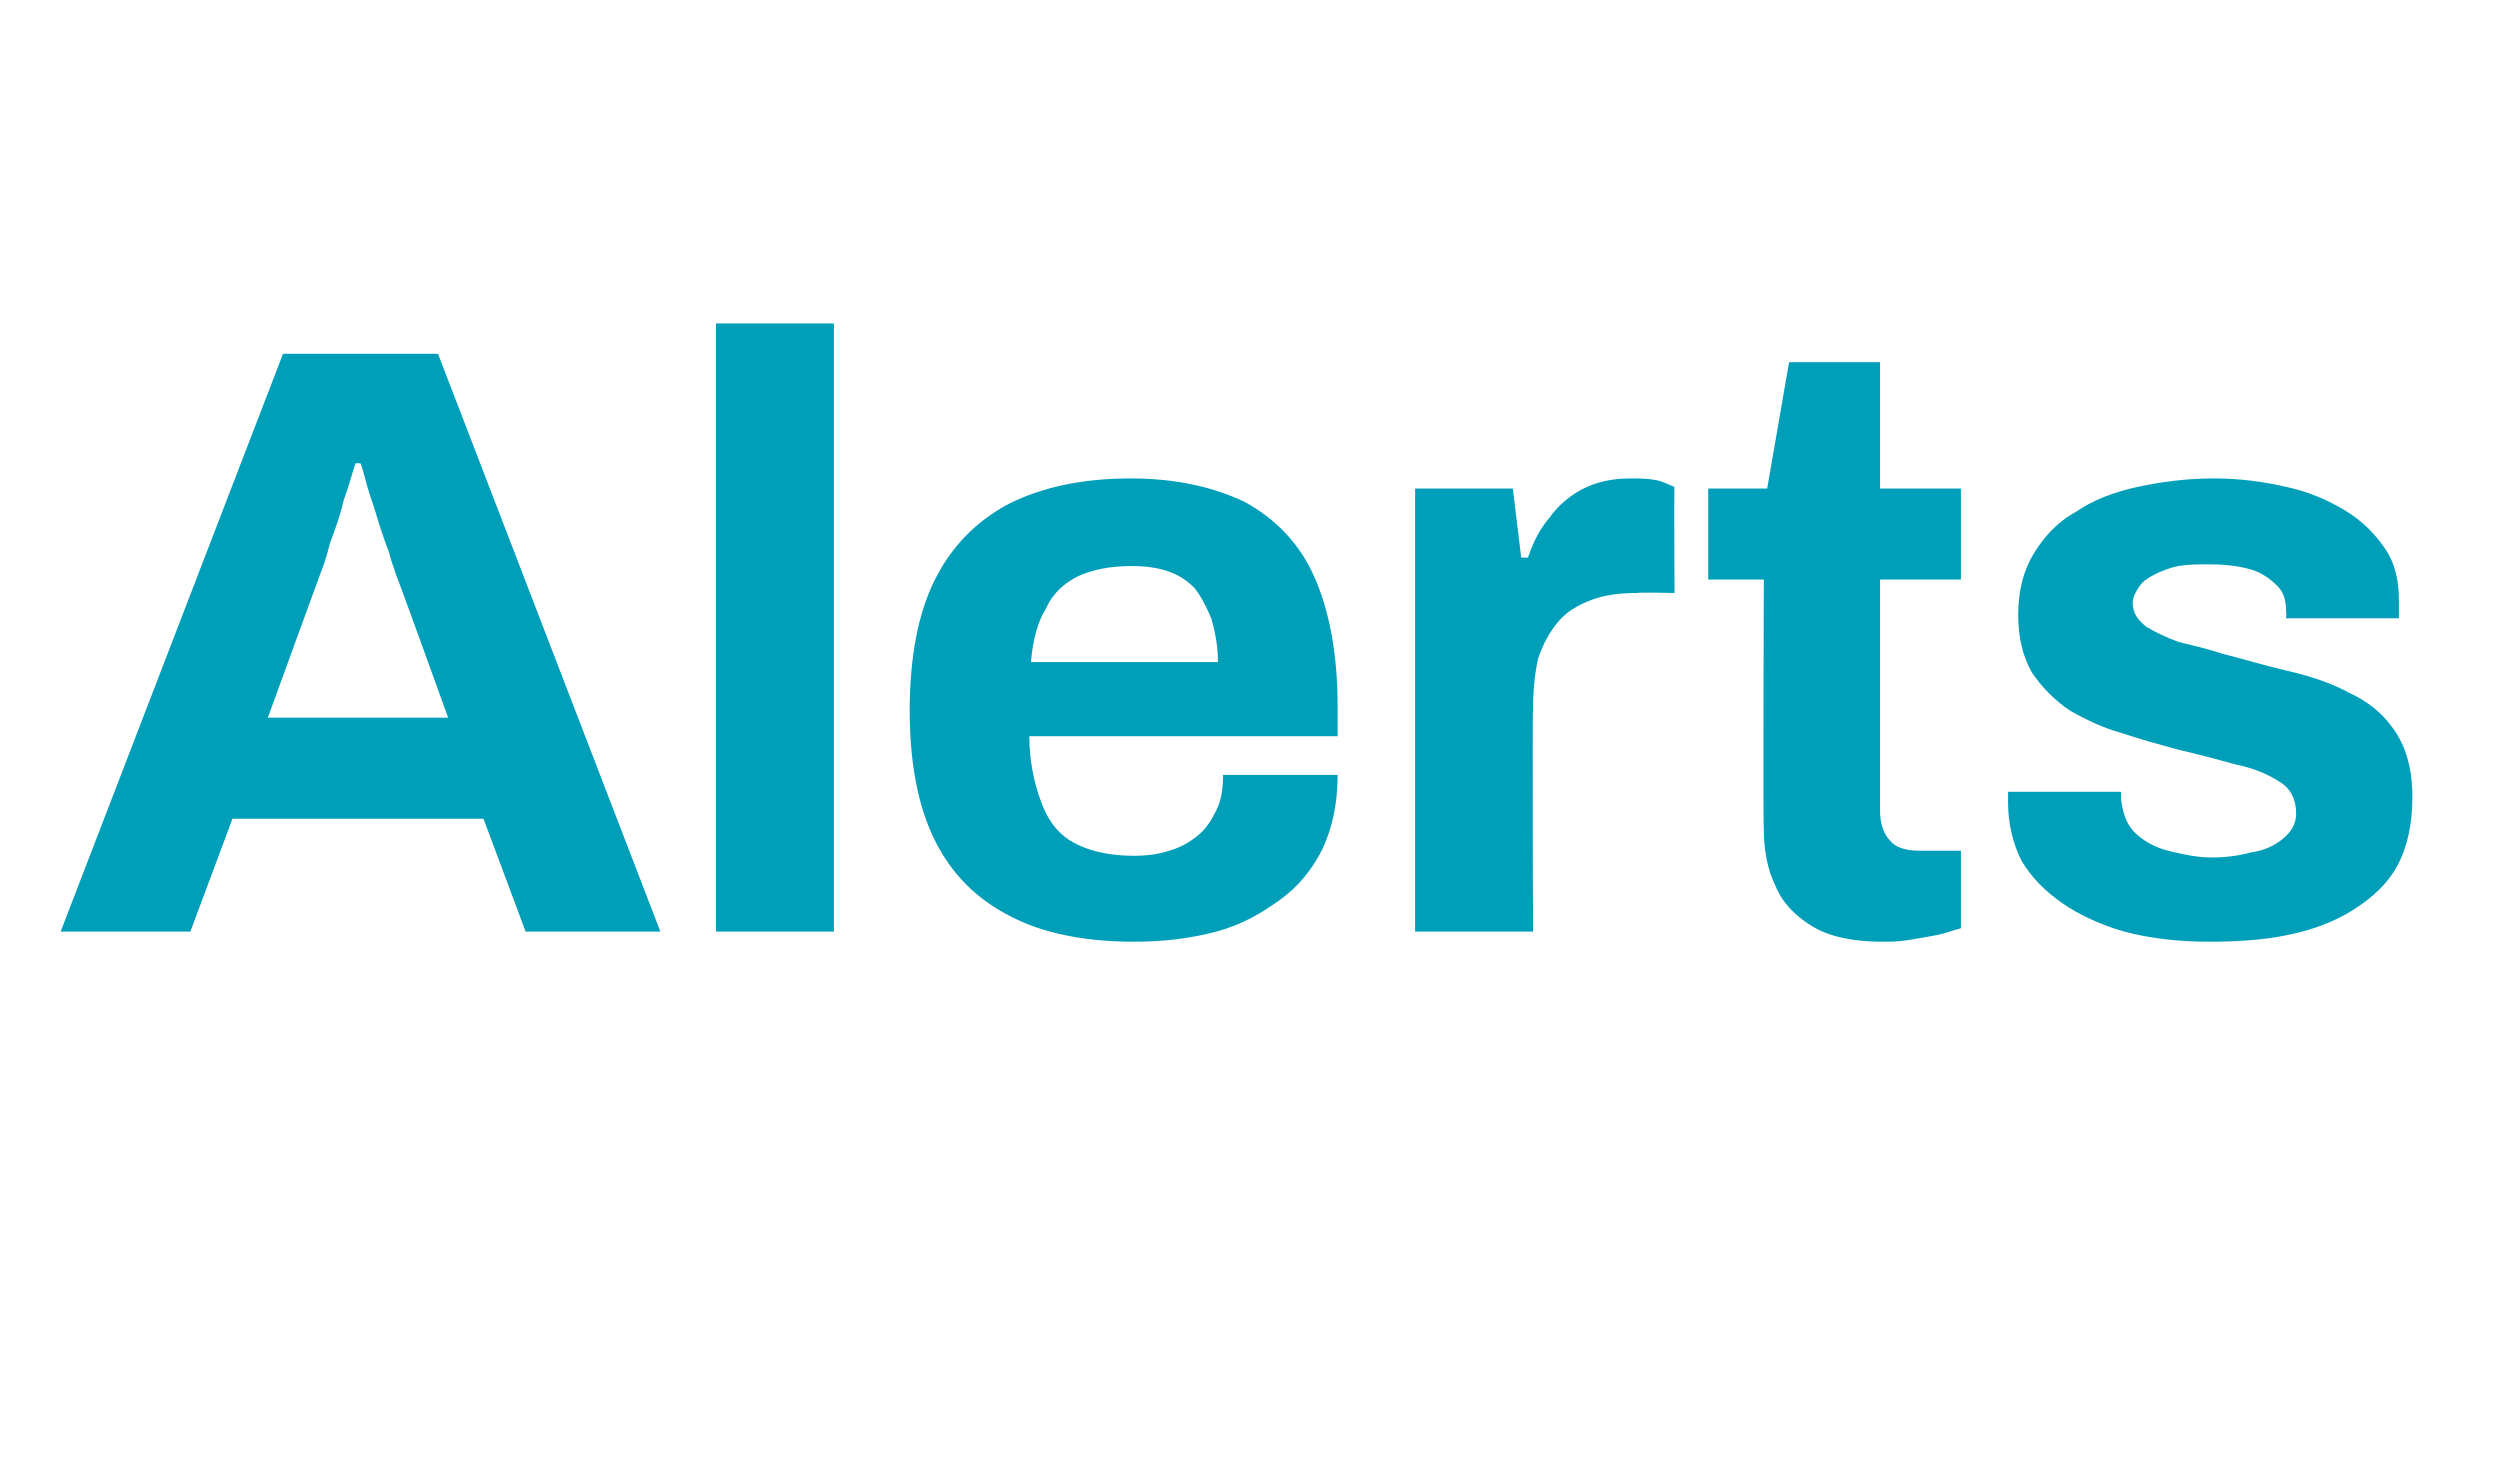 <?xml version="1.0" standalone="no"?><!DOCTYPE svg PUBLIC "-//W3C//DTD SVG 1.1//EN" "http://www.w3.org/Graphics/SVG/1.1/DTD/svg11.dtd"><svg xmlns="http://www.w3.org/2000/svg" version="1.1" width="148.4px" height="87.7px" viewBox="0 -21 148.4 87.7" style="top:-21px">  <desc>Alerts</desc>  <defs/>  <g id="Polygon586650">    <path d="M 3.6 34.3 L 16.8 0 L 26 0 L 39.2 34.3 L 31.2 34.3 L 28.7 27.6 L 13.8 27.6 L 11.3 34.3 L 3.6 34.3 Z M 15.9 21.6 L 26.6 21.6 C 26.6 21.6 23.54 13.1 23.5 13.1 C 23.4 12.7 23.2 12.3 23.1 11.8 C 22.9 11.3 22.7 10.7 22.5 10.1 C 22.3 9.4 22.1 8.8 21.9 8.2 C 21.7 7.6 21.6 7 21.4 6.5 C 21.4 6.5 21.1 6.5 21.1 6.5 C 20.9 7.1 20.7 7.9 20.4 8.7 C 20.2 9.6 19.9 10.4 19.6 11.2 C 19.4 12 19.2 12.6 19 13.1 C 18.99 13.1 15.9 21.6 15.9 21.6 Z M 42.5 34.3 L 42.5 -1.8 L 49.5 -1.8 L 49.5 34.3 L 42.5 34.3 Z M 67.3 34.9 C 64.4 34.9 61.9 34.4 60 33.4 C 58 32.4 56.5 30.9 55.5 28.9 C 54.5 26.9 54 24.3 54 21.2 C 54 18 54.5 15.4 55.5 13.4 C 56.5 11.4 58 9.9 59.9 8.9 C 61.9 7.9 64.3 7.4 67.1 7.4 C 69.8 7.4 72 7.9 73.9 8.8 C 75.7 9.8 77.1 11.2 78 13.2 C 78.9 15.2 79.4 17.8 79.4 20.9 C 79.4 20.9 79.4 22.7 79.4 22.7 C 79.4 22.7 61.05 22.7 61.1 22.7 C 61.1 24.2 61.4 25.5 61.8 26.6 C 62.2 27.7 62.8 28.5 63.7 29 C 64.6 29.5 65.8 29.8 67.3 29.8 C 68.1 29.8 68.8 29.7 69.4 29.5 C 70.1 29.3 70.6 29 71.1 28.6 C 71.6 28.2 71.9 27.7 72.2 27.1 C 72.5 26.5 72.6 25.8 72.6 25 C 72.6 25 79.4 25 79.4 25 C 79.4 26.7 79.1 28.1 78.5 29.4 C 77.9 30.6 77.1 31.6 76 32.4 C 74.9 33.2 73.7 33.9 72.2 34.3 C 70.7 34.7 69.1 34.9 67.3 34.9 Z M 61.2 18.3 C 61.2 18.3 72.3 18.3 72.3 18.3 C 72.3 17.3 72.1 16.4 71.9 15.7 C 71.6 15 71.3 14.4 70.9 13.9 C 70.4 13.4 69.9 13.1 69.3 12.9 C 68.7 12.7 68 12.6 67.2 12.6 C 65.9 12.6 64.9 12.8 64 13.2 C 63.2 13.6 62.5 14.2 62.1 15.1 C 61.6 15.9 61.3 17 61.2 18.3 Z M 84 34.3 L 84 8 L 89.8 8 L 90.3 12.1 C 90.3 12.1 90.66 12.1 90.7 12.1 C 91 11.2 91.4 10.4 92 9.7 C 92.5 9 93.2 8.4 94 8 C 94.8 7.6 95.7 7.4 96.8 7.4 C 97.3 7.4 97.8 7.4 98.3 7.5 C 98.8 7.6 99.1 7.8 99.4 7.9 C 99.36 7.85 99.4 14.2 99.4 14.2 C 99.4 14.2 97.21 14.15 97.2 14.2 C 96.2 14.2 95.3 14.3 94.5 14.6 C 93.7 14.9 93 15.3 92.5 15.9 C 92 16.5 91.6 17.2 91.3 18.1 C 91.1 19 91 20 91 21.2 C 90.96 21.15 91 34.3 91 34.3 L 84 34.3 Z M 111.7 34.9 C 110 34.9 108.6 34.6 107.6 34 C 106.6 33.4 105.8 32.6 105.4 31.6 C 104.9 30.6 104.7 29.4 104.7 28.2 C 104.65 28.2 104.7 13.4 104.7 13.4 L 101.4 13.4 L 101.4 8 L 104.9 8 L 106.2 0.5 L 111.6 0.5 L 111.6 8 L 116.4 8 L 116.4 13.4 L 111.6 13.4 C 111.6 13.4 111.6 27.05 111.6 27.1 C 111.6 27.9 111.8 28.5 112.2 28.9 C 112.5 29.3 113.1 29.5 114 29.5 C 113.95 29.5 116.4 29.5 116.4 29.5 C 116.4 29.5 116.4 34.1 116.4 34.1 C 116 34.2 115.5 34.4 115 34.5 C 114.5 34.6 113.9 34.7 113.3 34.8 C 112.7 34.9 112.2 34.9 111.7 34.9 Z M 131.1 34.9 C 129.3 34.9 127.6 34.7 126.1 34.3 C 124.7 33.9 123.4 33.3 122.4 32.6 C 121.4 31.9 120.6 31.1 120 30.1 C 119.5 29.1 119.2 27.9 119.2 26.7 C 119.2 26.5 119.2 26.4 119.2 26.3 C 119.2 26.1 119.2 26 119.2 26 C 119.2 26 125.9 26 125.9 26 C 125.9 26 125.9 26.1 125.9 26.2 C 125.9 26.2 125.9 26.3 125.9 26.4 C 126 27.2 126.2 27.9 126.7 28.4 C 127.2 28.9 127.9 29.3 128.7 29.5 C 129.5 29.7 130.4 29.9 131.3 29.9 C 132.1 29.9 132.9 29.8 133.6 29.6 C 134.4 29.5 135 29.2 135.5 28.8 C 136 28.4 136.3 27.9 136.3 27.3 C 136.3 26.5 136 25.8 135.3 25.4 C 134.7 25 133.8 24.6 132.8 24.4 C 131.7 24.1 130.6 23.8 129.3 23.5 C 128.2 23.2 127.1 22.9 125.9 22.5 C 124.8 22.2 123.8 21.7 122.9 21.2 C 122 20.6 121.2 19.8 120.6 18.9 C 120.1 18 119.8 16.9 119.8 15.5 C 119.8 14.1 120.1 12.9 120.7 11.9 C 121.3 10.9 122.1 10 123.2 9.4 C 124.2 8.7 125.5 8.2 126.9 7.9 C 128.3 7.6 129.8 7.4 131.4 7.4 C 133 7.4 134.4 7.6 135.7 7.9 C 137.1 8.2 138.2 8.7 139.2 9.3 C 140.2 9.9 141 10.7 141.6 11.6 C 142.2 12.5 142.4 13.5 142.4 14.7 C 142.4 14.9 142.4 15.1 142.4 15.3 C 142.4 15.5 142.4 15.6 142.4 15.7 C 142.39 15.7 135.7 15.7 135.7 15.7 C 135.7 15.7 135.74 15.3 135.7 15.3 C 135.7 14.7 135.6 14.2 135.2 13.8 C 134.8 13.4 134.3 13 133.6 12.8 C 132.9 12.6 132.1 12.5 131.1 12.5 C 130.5 12.5 129.9 12.5 129.3 12.6 C 128.8 12.7 128.3 12.9 127.9 13.1 C 127.5 13.3 127.2 13.5 127 13.8 C 126.8 14.1 126.6 14.4 126.6 14.8 C 126.6 15.4 126.9 15.8 127.4 16.2 C 127.9 16.5 128.5 16.8 129.3 17.1 C 130.1 17.3 131 17.5 131.9 17.8 C 133.1 18.1 134.4 18.5 135.7 18.8 C 137 19.1 138.3 19.5 139.4 20.1 C 140.5 20.6 141.4 21.3 142.1 22.3 C 142.8 23.3 143.2 24.6 143.2 26.3 C 143.2 27.9 142.9 29.3 142.3 30.4 C 141.7 31.5 140.8 32.3 139.7 33 C 138.6 33.7 137.3 34.2 135.8 34.5 C 134.4 34.8 132.8 34.9 131.1 34.9 Z " stroke="none" fill="#009fb9"/>  </g></svg>